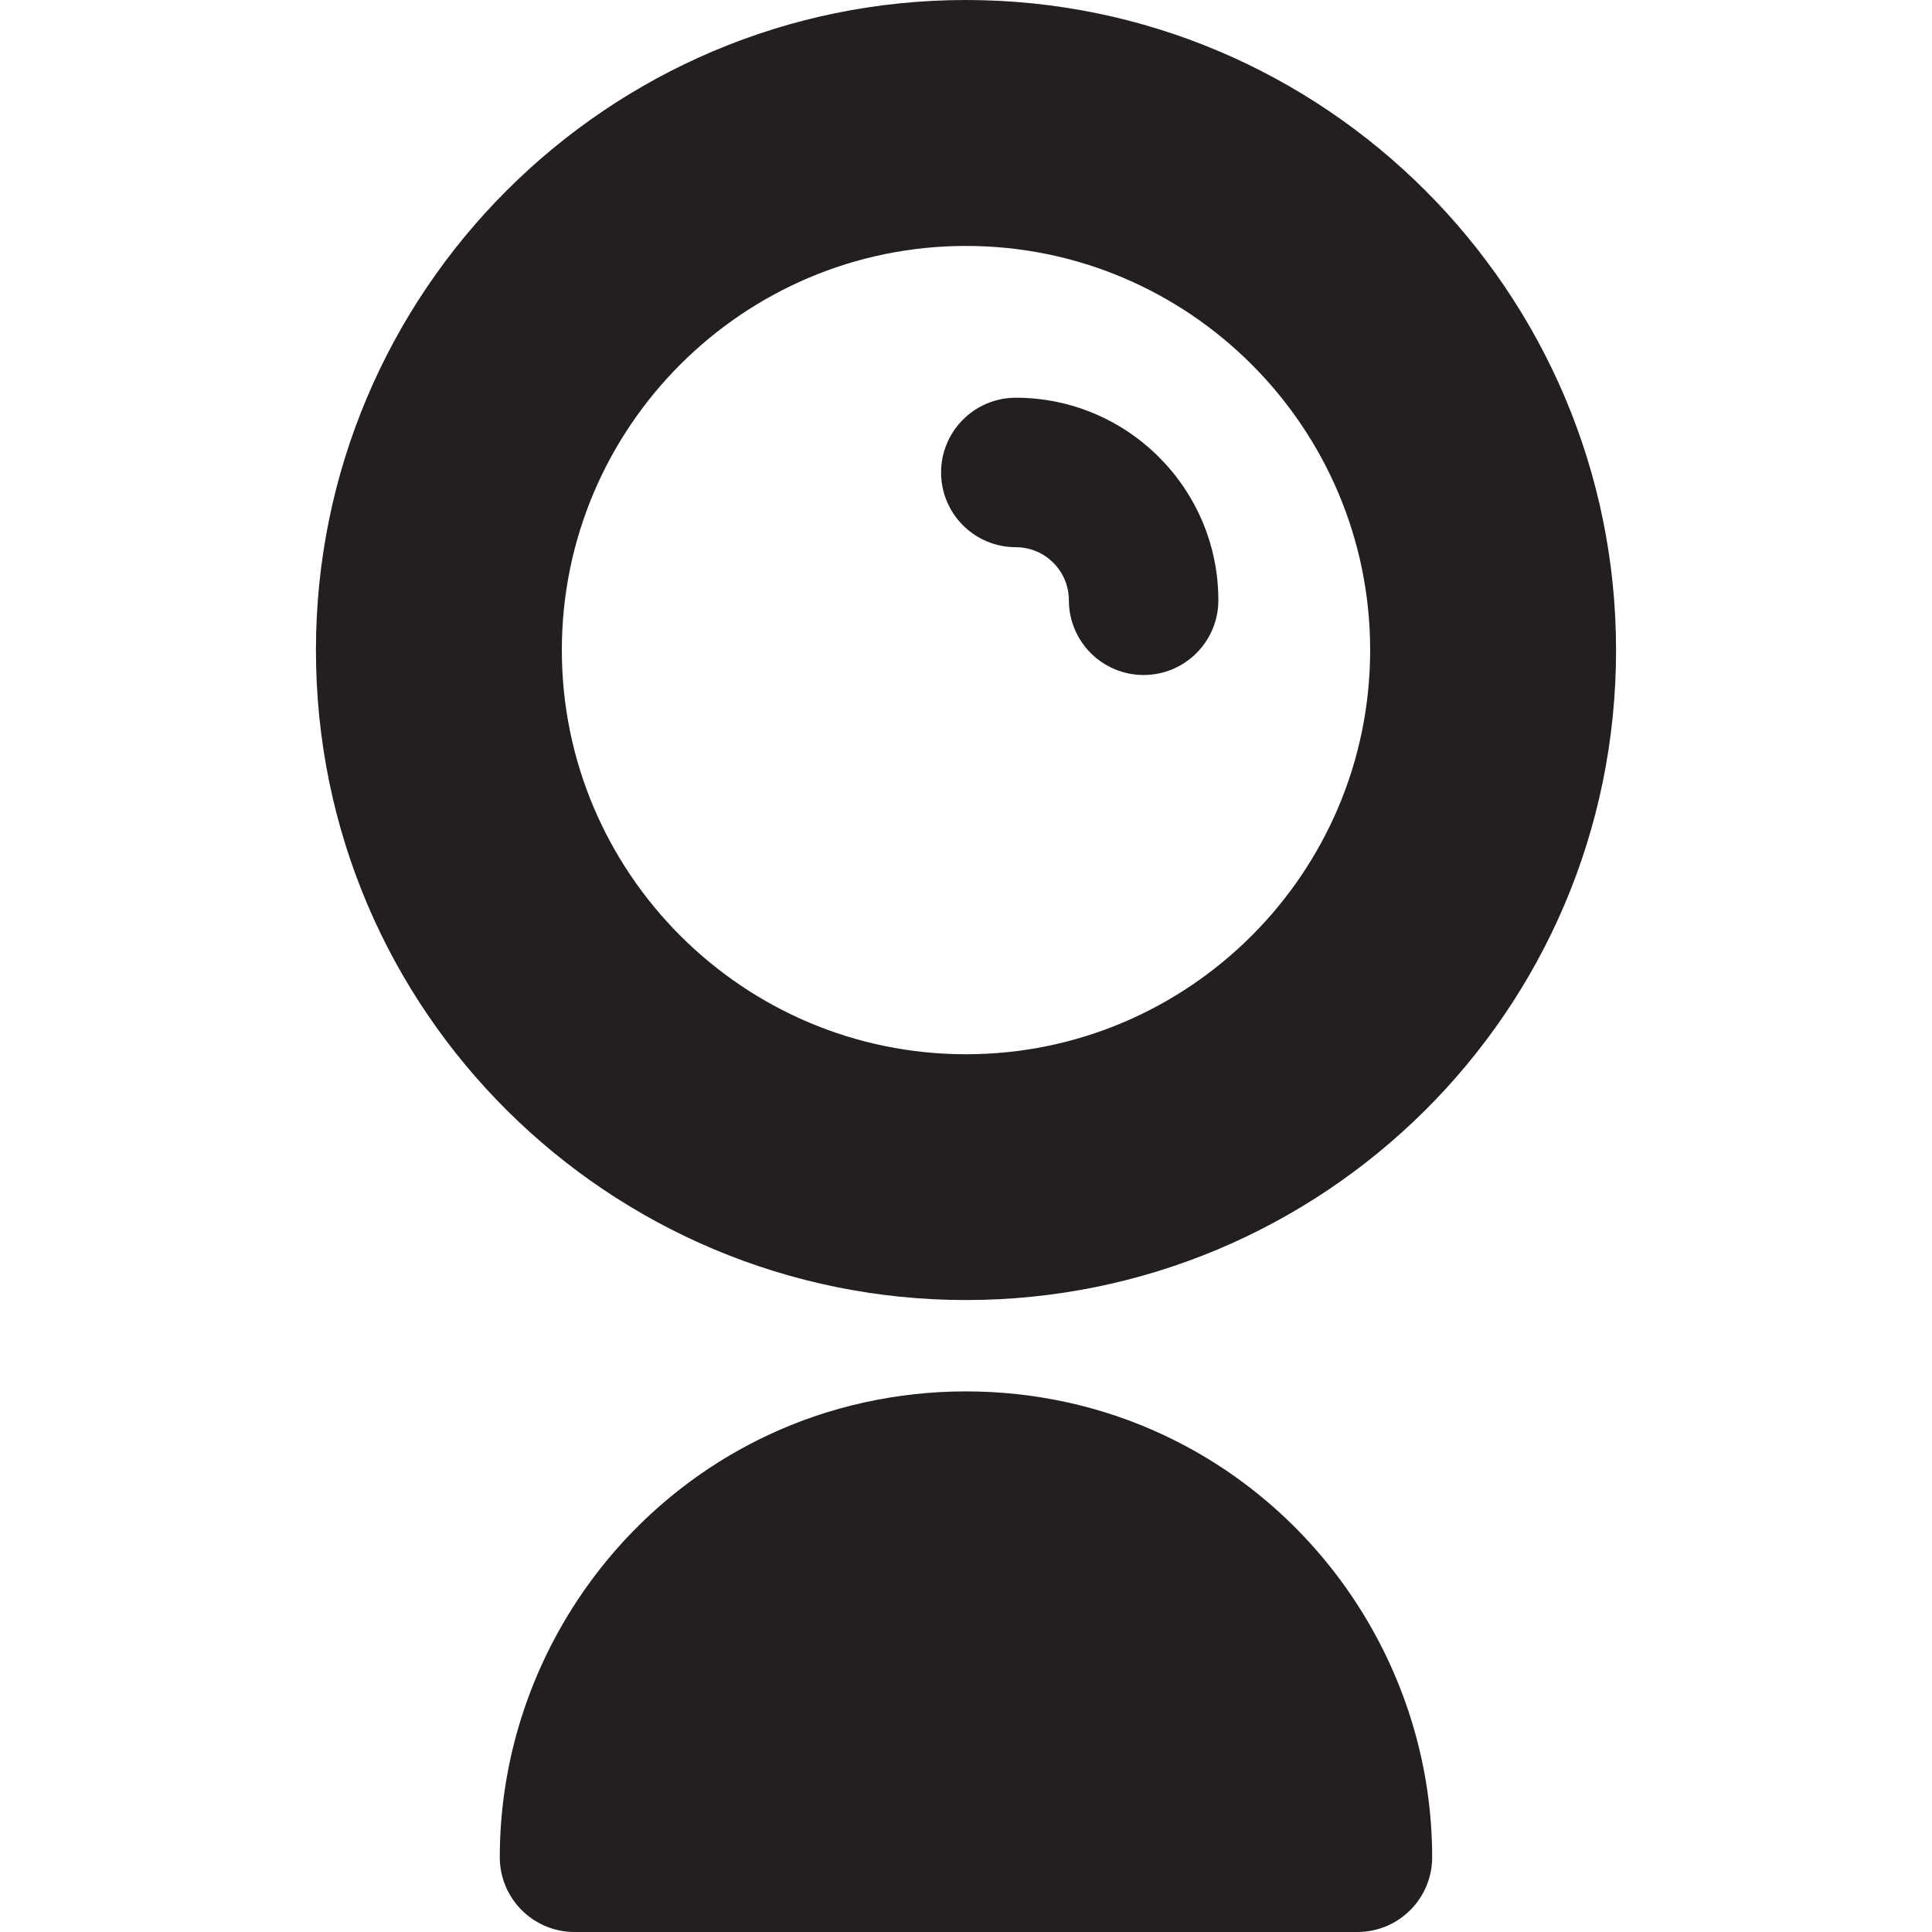 <?xml version="1.0" encoding="iso-8859-1"?>
<!-- Generator: Adobe Illustrator 19.0.0, SVG Export Plug-In . SVG Version: 6.00 Build 0)  -->
<svg version="1.1" id="Layer_1" xmlns="http://www.w3.org/2000/svg" xmlns:xlink="http://www.w3.org/1999/xlink" x="0px" y="0px"
	 viewBox="0 0 511.999 511.999" style="enable-background:new 0 0 511.999 511.999;" xml:space="preserve">
<g>
	<g>
		<g>
			<path style="fill:#231F20;" d="M308.54,380.374c-32.875-15.511-72.152-15.52-105.051-0.028
				c-43.155,20.276-71.039,64.178-71.039,111.846c0,10.938,8.868,19.806,19.806,19.806H359.73c10.938,0,19.806-8.868,19.806-19.806
				C379.538,444.53,351.657,400.633,308.54,380.374z"/>
			<path style="fill:#231F20;" d="M256.006,344.523c94.206,0,172.267-76.121,172.267-172.236C428.272,77.287,350.992,0,255.999,0
				C161.008,0,83.726,77.287,83.726,172.286C83.726,268.445,161.827,344.523,256.006,344.523z M255.999,65.174
				c59.059,0,107.106,48.048,107.106,107.106c0,59.058-48.047,107.106-107.106,107.106c-59.058,0-107.106-48.047-107.106-107.106
				S196.942,65.174,255.999,65.174z"/>
			<path style="fill:#231F20;" d="M269.203,145.015c7.753,0,14.061,6.308,14.061,14.061c0,10.938,8.868,19.806,19.806,19.806
				s19.806-8.868,19.806-19.806c0-29.594-24.078-53.673-53.673-53.673c-10.938,0-19.806,8.868-19.806,19.806
				S258.265,145.015,269.203,145.015z"/>
		</g>
	</g>
</g>
<g>
</g>
<g>
</g>
<g>
</g>
<g>
</g>
<g>
</g>
<g>
</g>
<g>
</g>
<g>
</g>
<g>
</g>
<g>
</g>
<g>
</g>
<g>
</g>
<g>
</g>
<g>
</g>
<g>
</g>
</svg>
